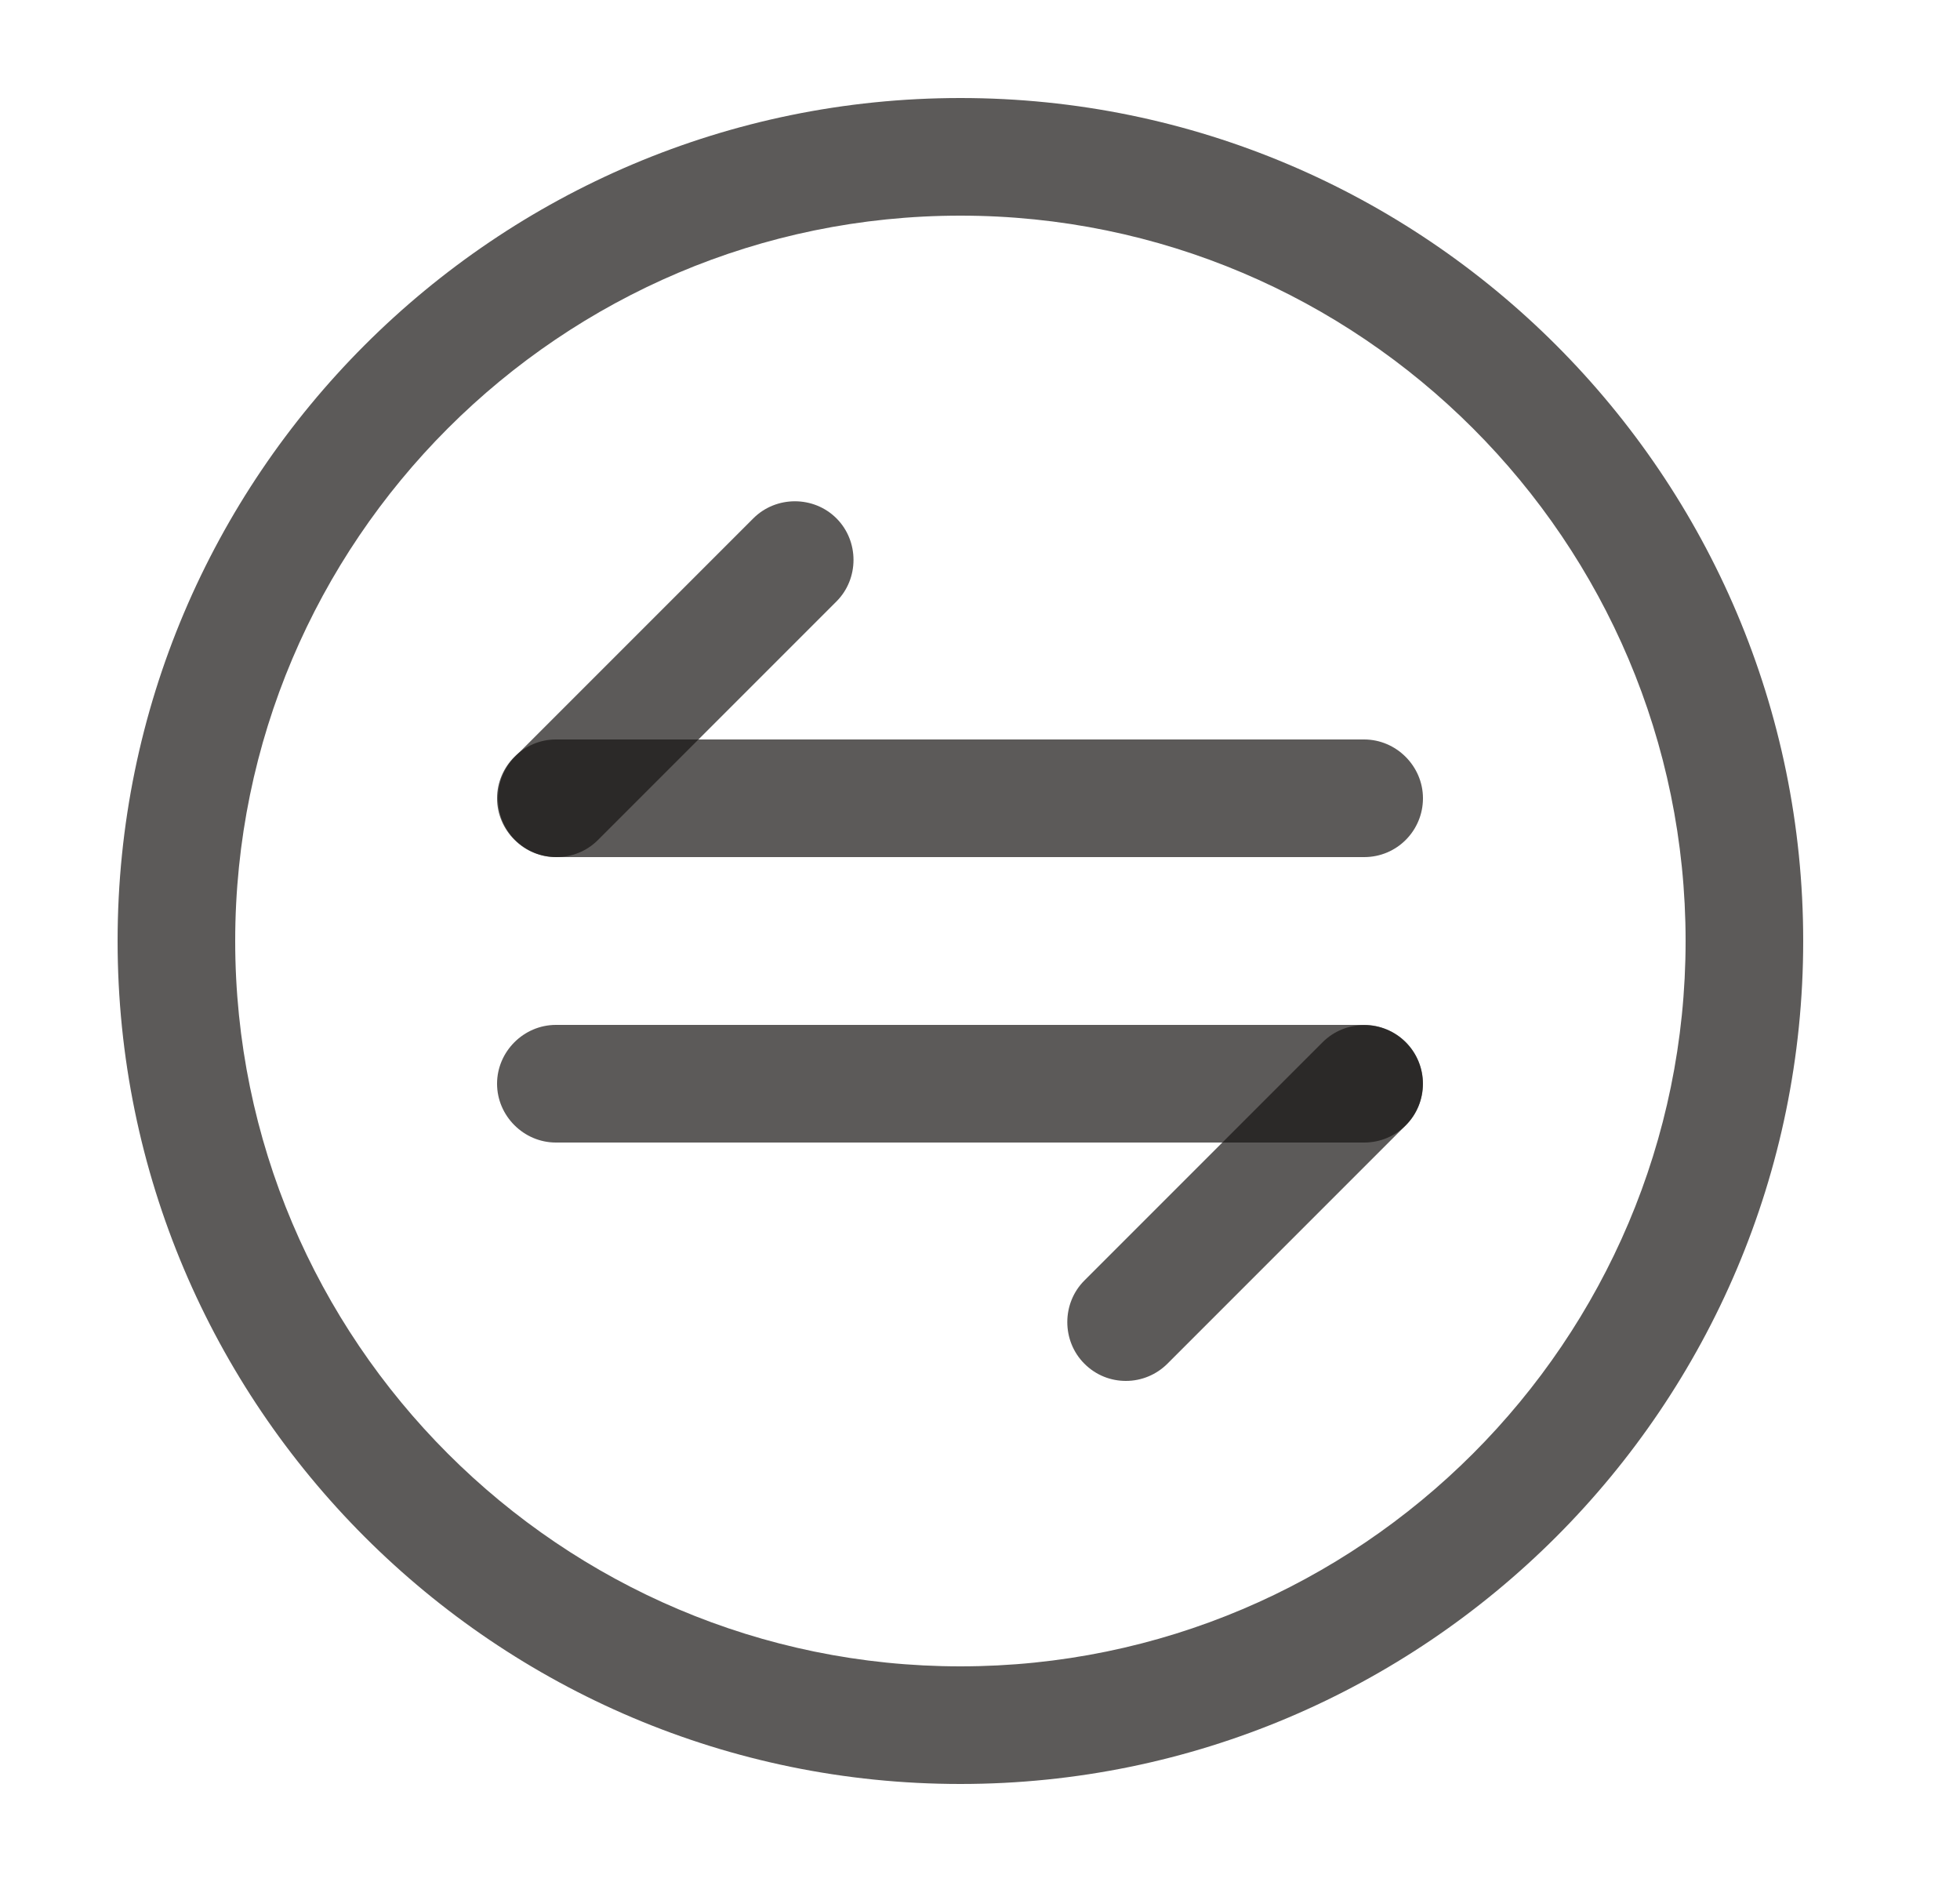 <?xml version="1.0" encoding="UTF-8"?>
<svg xmlns="http://www.w3.org/2000/svg" width="25" height="24" viewBox="0 0 25 24" fill="none">
  <path d="M14.361 17.61C14.171 17.61 13.981 17.54 13.831 17.39C13.541 17.1 13.541 16.62 13.831 16.33L16.871 13.29C17.161 13 17.641 13 17.931 13.29C18.221 13.58 18.221 14.06 17.931 14.35L14.891 17.39C14.751 17.53 14.561 17.61 14.361 17.61Z" fill="#181513" fill-opacity="0.7"></path>
  <path d="M17.4 14.57H7.09C6.68 14.57 6.34 14.23 6.34 13.82C6.34 13.41 6.68 13.07 7.09 13.07H17.4C17.81 13.07 18.15 13.41 18.15 13.82C18.15 14.23 17.82 14.57 17.4 14.57Z" fill="#181513" fill-opacity="0.7"></path>
  <path d="M7.099 10.93C6.909 10.93 6.719 10.86 6.569 10.71C6.279 10.42 6.279 9.94 6.569 9.65L9.609 6.61C9.899 6.32 10.379 6.32 10.669 6.61C10.959 6.9 10.959 7.38 10.669 7.67L7.629 10.71C7.479 10.86 7.289 10.93 7.099 10.93Z" fill="#181513" fill-opacity="0.7"></path>
  <path d="M17.4 10.93H7.09C6.68 10.93 6.34 10.59 6.34 10.18C6.34 9.77 6.68 9.43 7.09 9.43H17.4C17.81 9.43 18.15 9.77 18.15 10.18C18.15 10.59 17.82 10.93 17.4 10.93Z" fill="#181513" fill-opacity="0.7"></path>
  <path d="M12.25 22.75C6.32 22.75 1.5 17.93 1.5 12C1.5 6.07 6.32 1.25 12.25 1.25C18.18 1.25 23 6.07 23 12C23 17.93 18.18 22.75 12.25 22.75ZM12.25 2.75C7.15 2.75 3 6.9 3 12C3 17.1 7.15 21.25 12.25 21.25C17.35 21.25 21.5 17.1 21.5 12C21.5 6.9 17.35 2.75 12.25 2.75Z" fill="#181513" fill-opacity="0.7"></path>
</svg>
